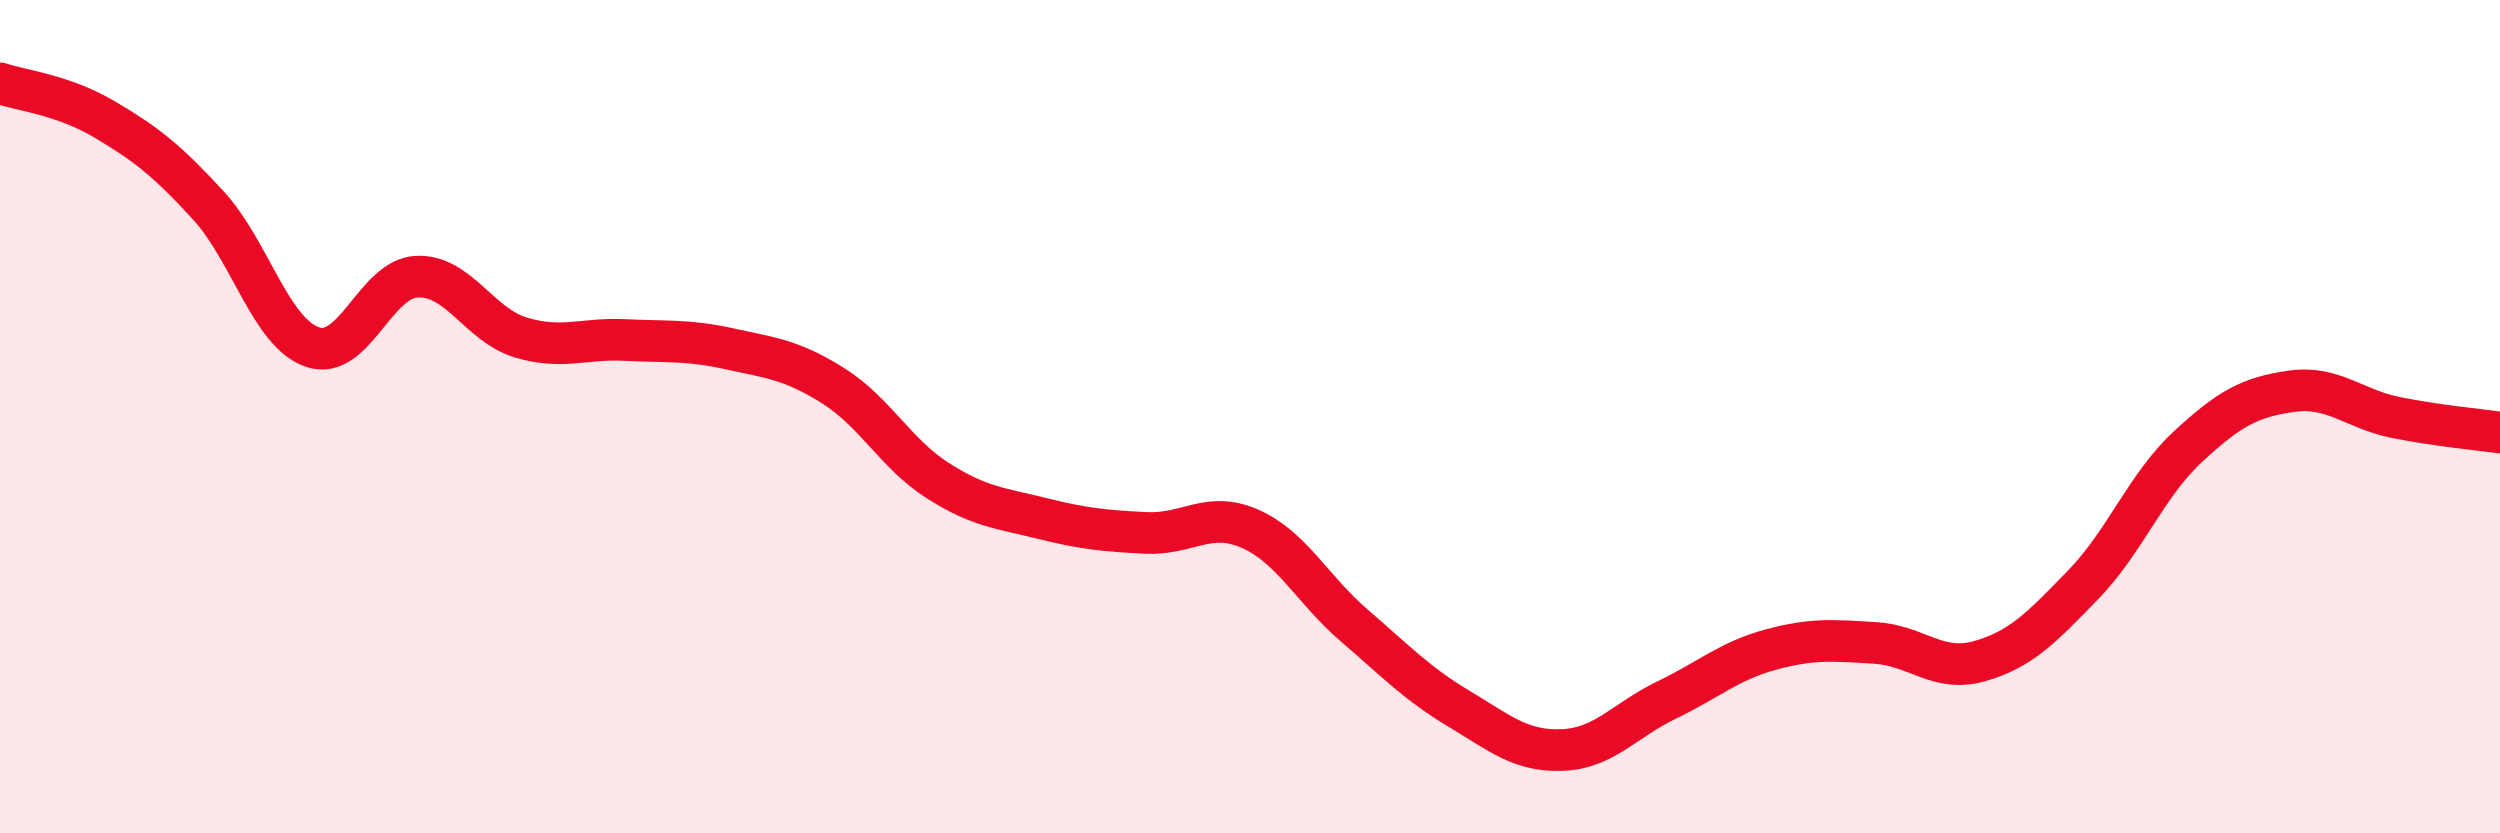 
    <svg width="60" height="20" viewBox="0 0 60 20" xmlns="http://www.w3.org/2000/svg">
      <path
        d="M 0,2 C 0.5,2.17 1.5,2.27 2.5,2.86 C 3.5,3.45 4,3.84 5,4.93 C 6,6.02 6.5,7.99 7.5,8.33 C 8.5,8.67 9,6.69 10,6.64 C 11,6.59 11.5,7.8 12.5,8.1 C 13.5,8.4 14,8.11 15,8.16 C 16,8.21 16.5,8.15 17.5,8.37 C 18.5,8.59 19,8.63 20,9.26 C 21,9.89 21.5,10.89 22.5,11.53 C 23.5,12.17 24,12.19 25,12.44 C 26,12.69 26.5,12.74 27.5,12.79 C 28.5,12.84 29,12.25 30,12.69 C 31,13.13 31.5,14.15 32.5,15.01 C 33.5,15.87 34,16.4 35,17 C 36,17.6 36.5,18.04 37.5,18 C 38.5,17.96 39,17.28 40,16.8 C 41,16.32 41.5,15.86 42.5,15.59 C 43.5,15.32 44,15.37 45,15.43 C 46,15.49 46.5,16.15 47.5,15.87 C 48.5,15.59 49,15.06 50,14.03 C 51,13 51.5,11.66 52.5,10.73 C 53.5,9.8 54,9.53 55,9.39 C 56,9.25 56.5,9.82 57.5,10.02 C 58.5,10.22 59.5,10.31 60,10.38L60 20L0 20Z"
        fill="#EB0A25"
        opacity="0.1"
        stroke-linecap="round"
        stroke-linejoin="round"
      />
      <path
        d="M 0,2 C 0.5,2.17 1.5,2.27 2.5,2.86 C 3.5,3.45 4,3.84 5,4.93 C 6,6.02 6.5,7.99 7.5,8.33 C 8.5,8.67 9,6.69 10,6.64 C 11,6.59 11.5,7.8 12.5,8.1 C 13.5,8.4 14,8.11 15,8.16 C 16,8.21 16.5,8.15 17.5,8.37 C 18.5,8.59 19,8.63 20,9.26 C 21,9.89 21.5,10.89 22.5,11.53 C 23.5,12.17 24,12.19 25,12.44 C 26,12.69 26.5,12.74 27.5,12.79 C 28.5,12.84 29,12.25 30,12.69 C 31,13.13 31.5,14.15 32.5,15.01 C 33.5,15.87 34,16.4 35,17 C 36,17.6 36.5,18.04 37.5,18 C 38.5,17.96 39,17.28 40,16.8 C 41,16.32 41.5,15.86 42.5,15.59 C 43.5,15.32 44,15.37 45,15.43 C 46,15.49 46.5,16.15 47.5,15.87 C 48.5,15.59 49,15.06 50,14.03 C 51,13 51.5,11.66 52.5,10.73 C 53.5,9.8 54,9.53 55,9.39 C 56,9.25 56.5,9.82 57.5,10.02 C 58.5,10.22 59.5,10.31 60,10.38"
        stroke="#EB0A25"
        stroke-width="1"
        fill="none"
        stroke-linecap="round"
        stroke-linejoin="round"
      />
    </svg>
  